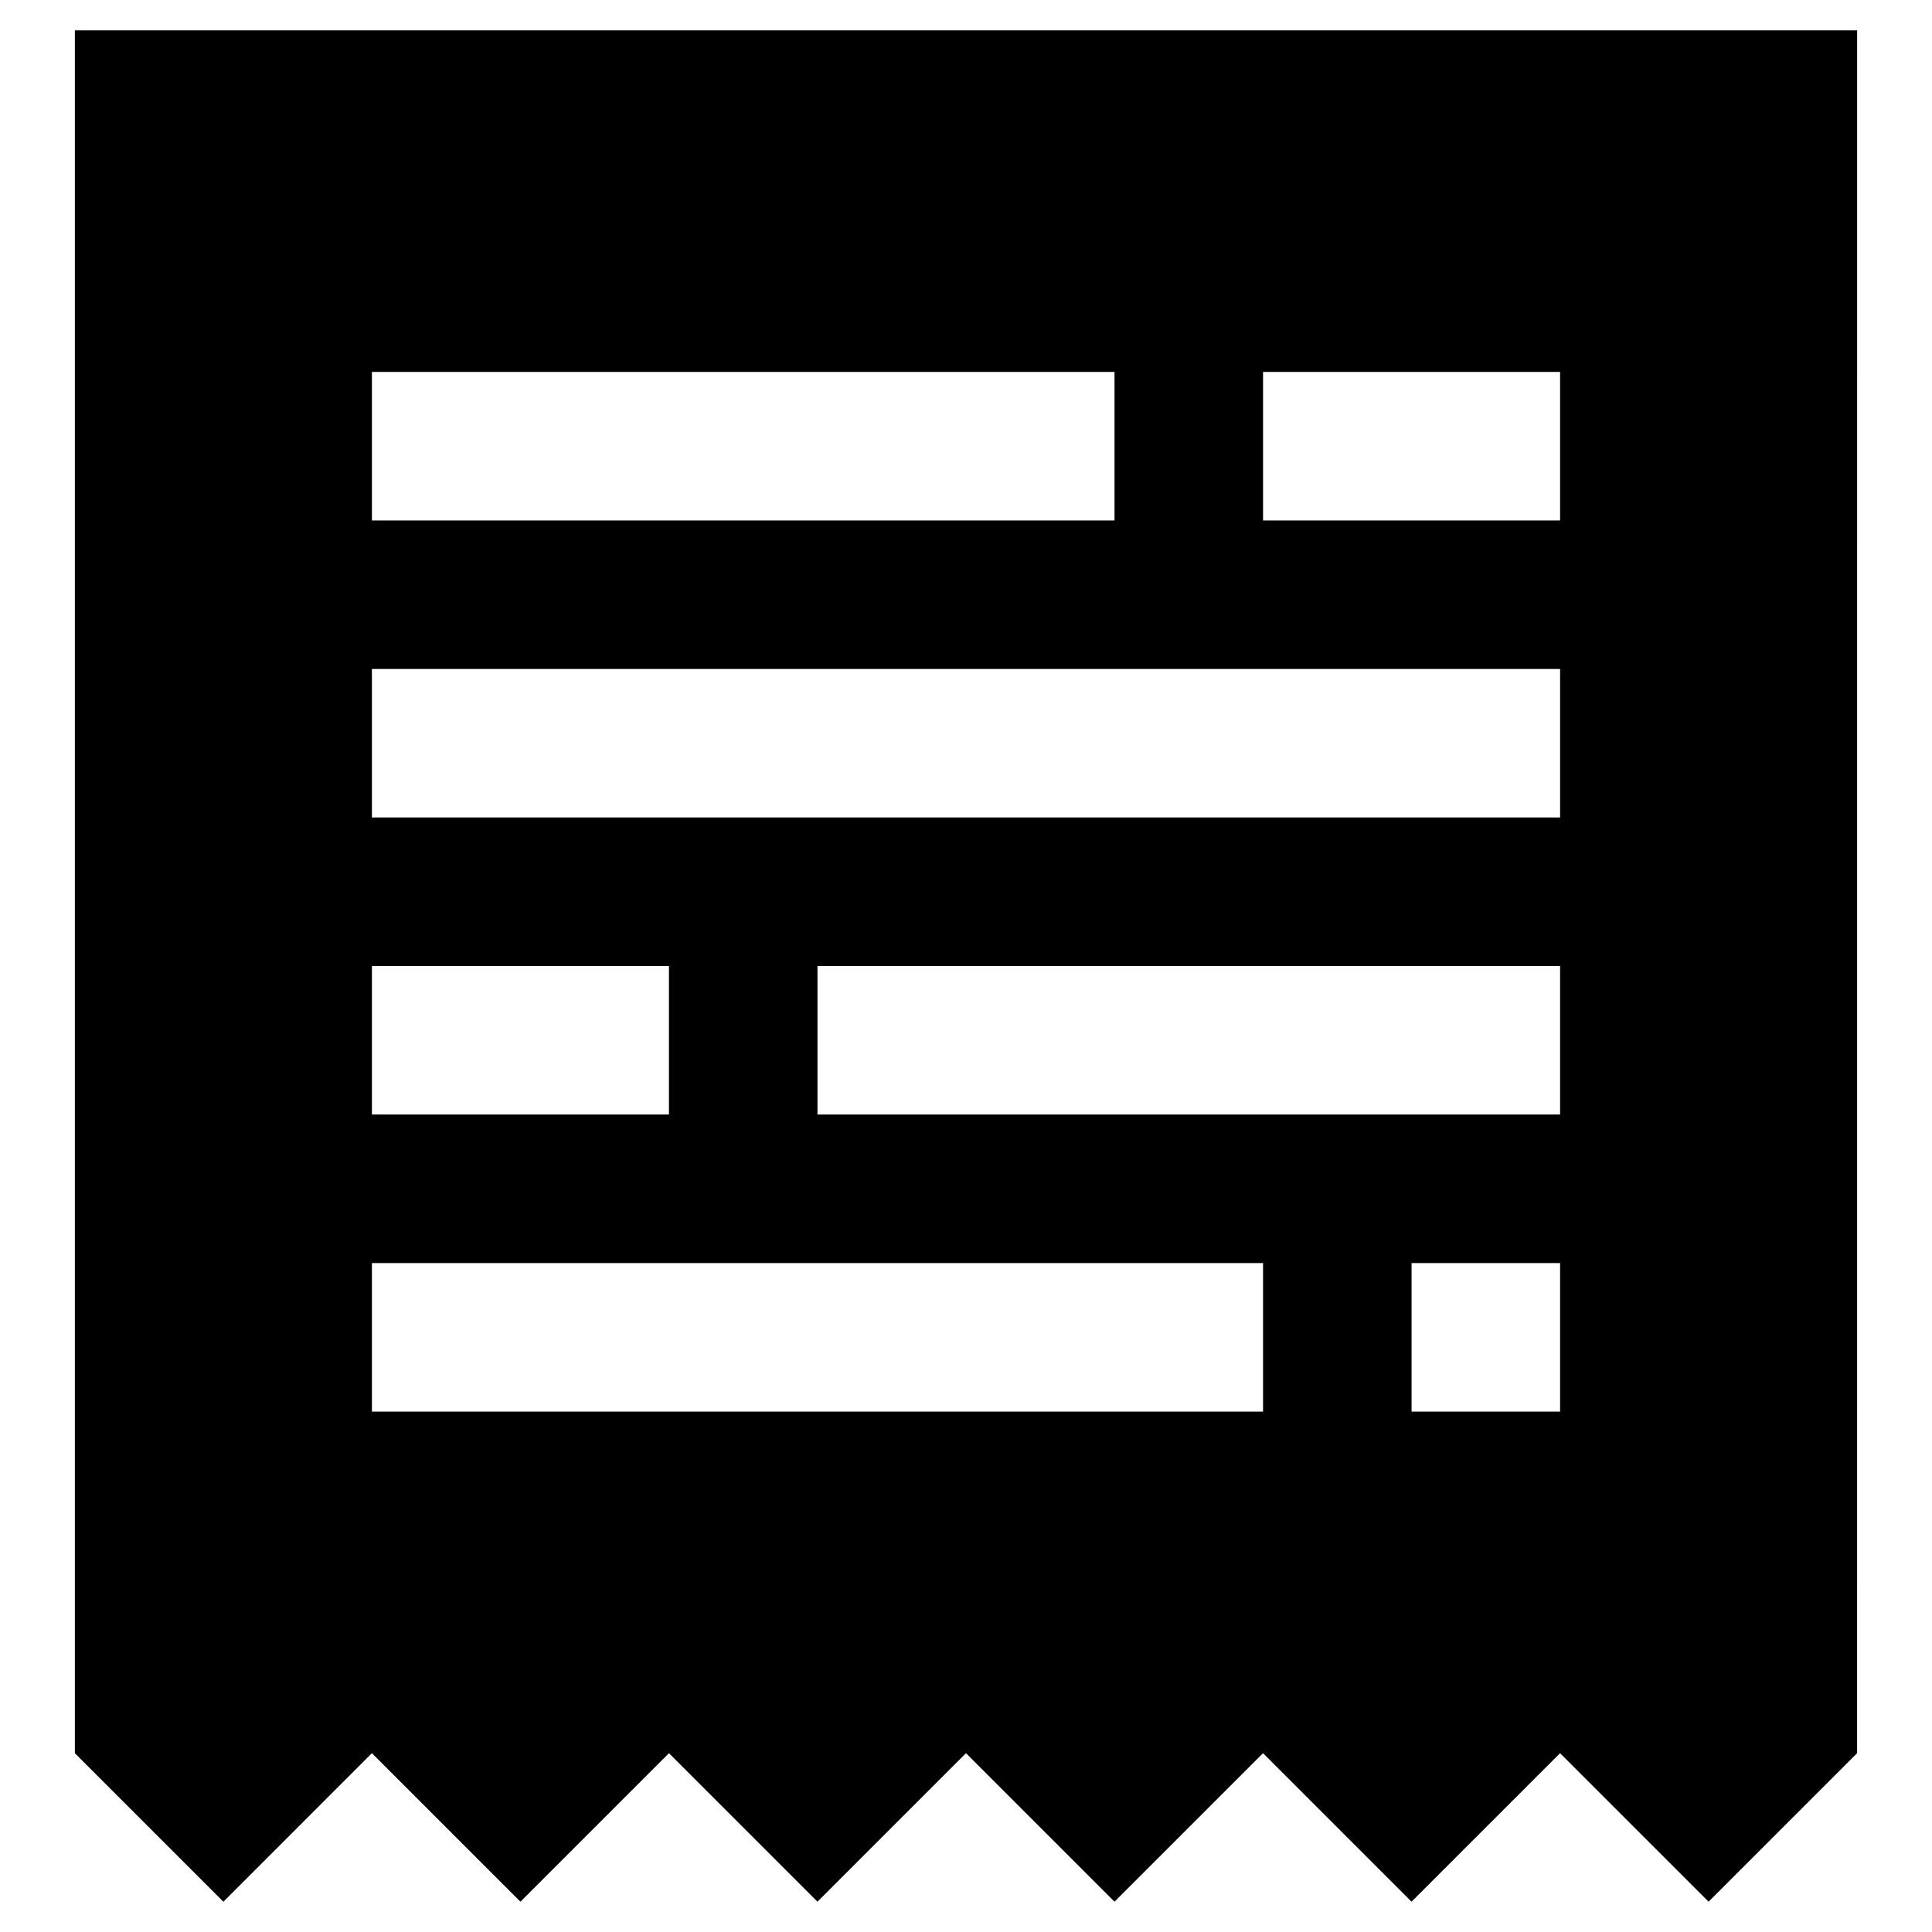 <?xml version="1.0" encoding="UTF-8"?>
<!-- Uploaded to: SVG Repo, www.svgrepo.com, Generator: SVG Repo Mixer Tools -->
<svg fill="#000000" width="800px" height="800px" version="1.1" viewBox="144 144 512 512" xmlns="http://www.w3.org/2000/svg">
 <path d="m242.56 608.61 39.359 39.359 39.359-39.359 39.359 39.359 39.359-39.359 39.359 39.359 39.359-39.359 39.359 39.359 39.359-39.359 39.359 39.359 39.359-39.359 0.008-456.57h-472.32v456.58l39.359 39.359zm314.88-90.527h-39.359v-39.359h39.359zm0-78.719h-196.8v-39.359h196.8zm-78.719-196.8h78.719v39.359h-78.719zm-236.16 0h196.8v39.359h-196.8zm0 78.719h314.88v39.359h-314.88zm0 78.723h78.719v39.359h-78.719zm0 78.719h236.16v39.359h-236.16z"/>
</svg>